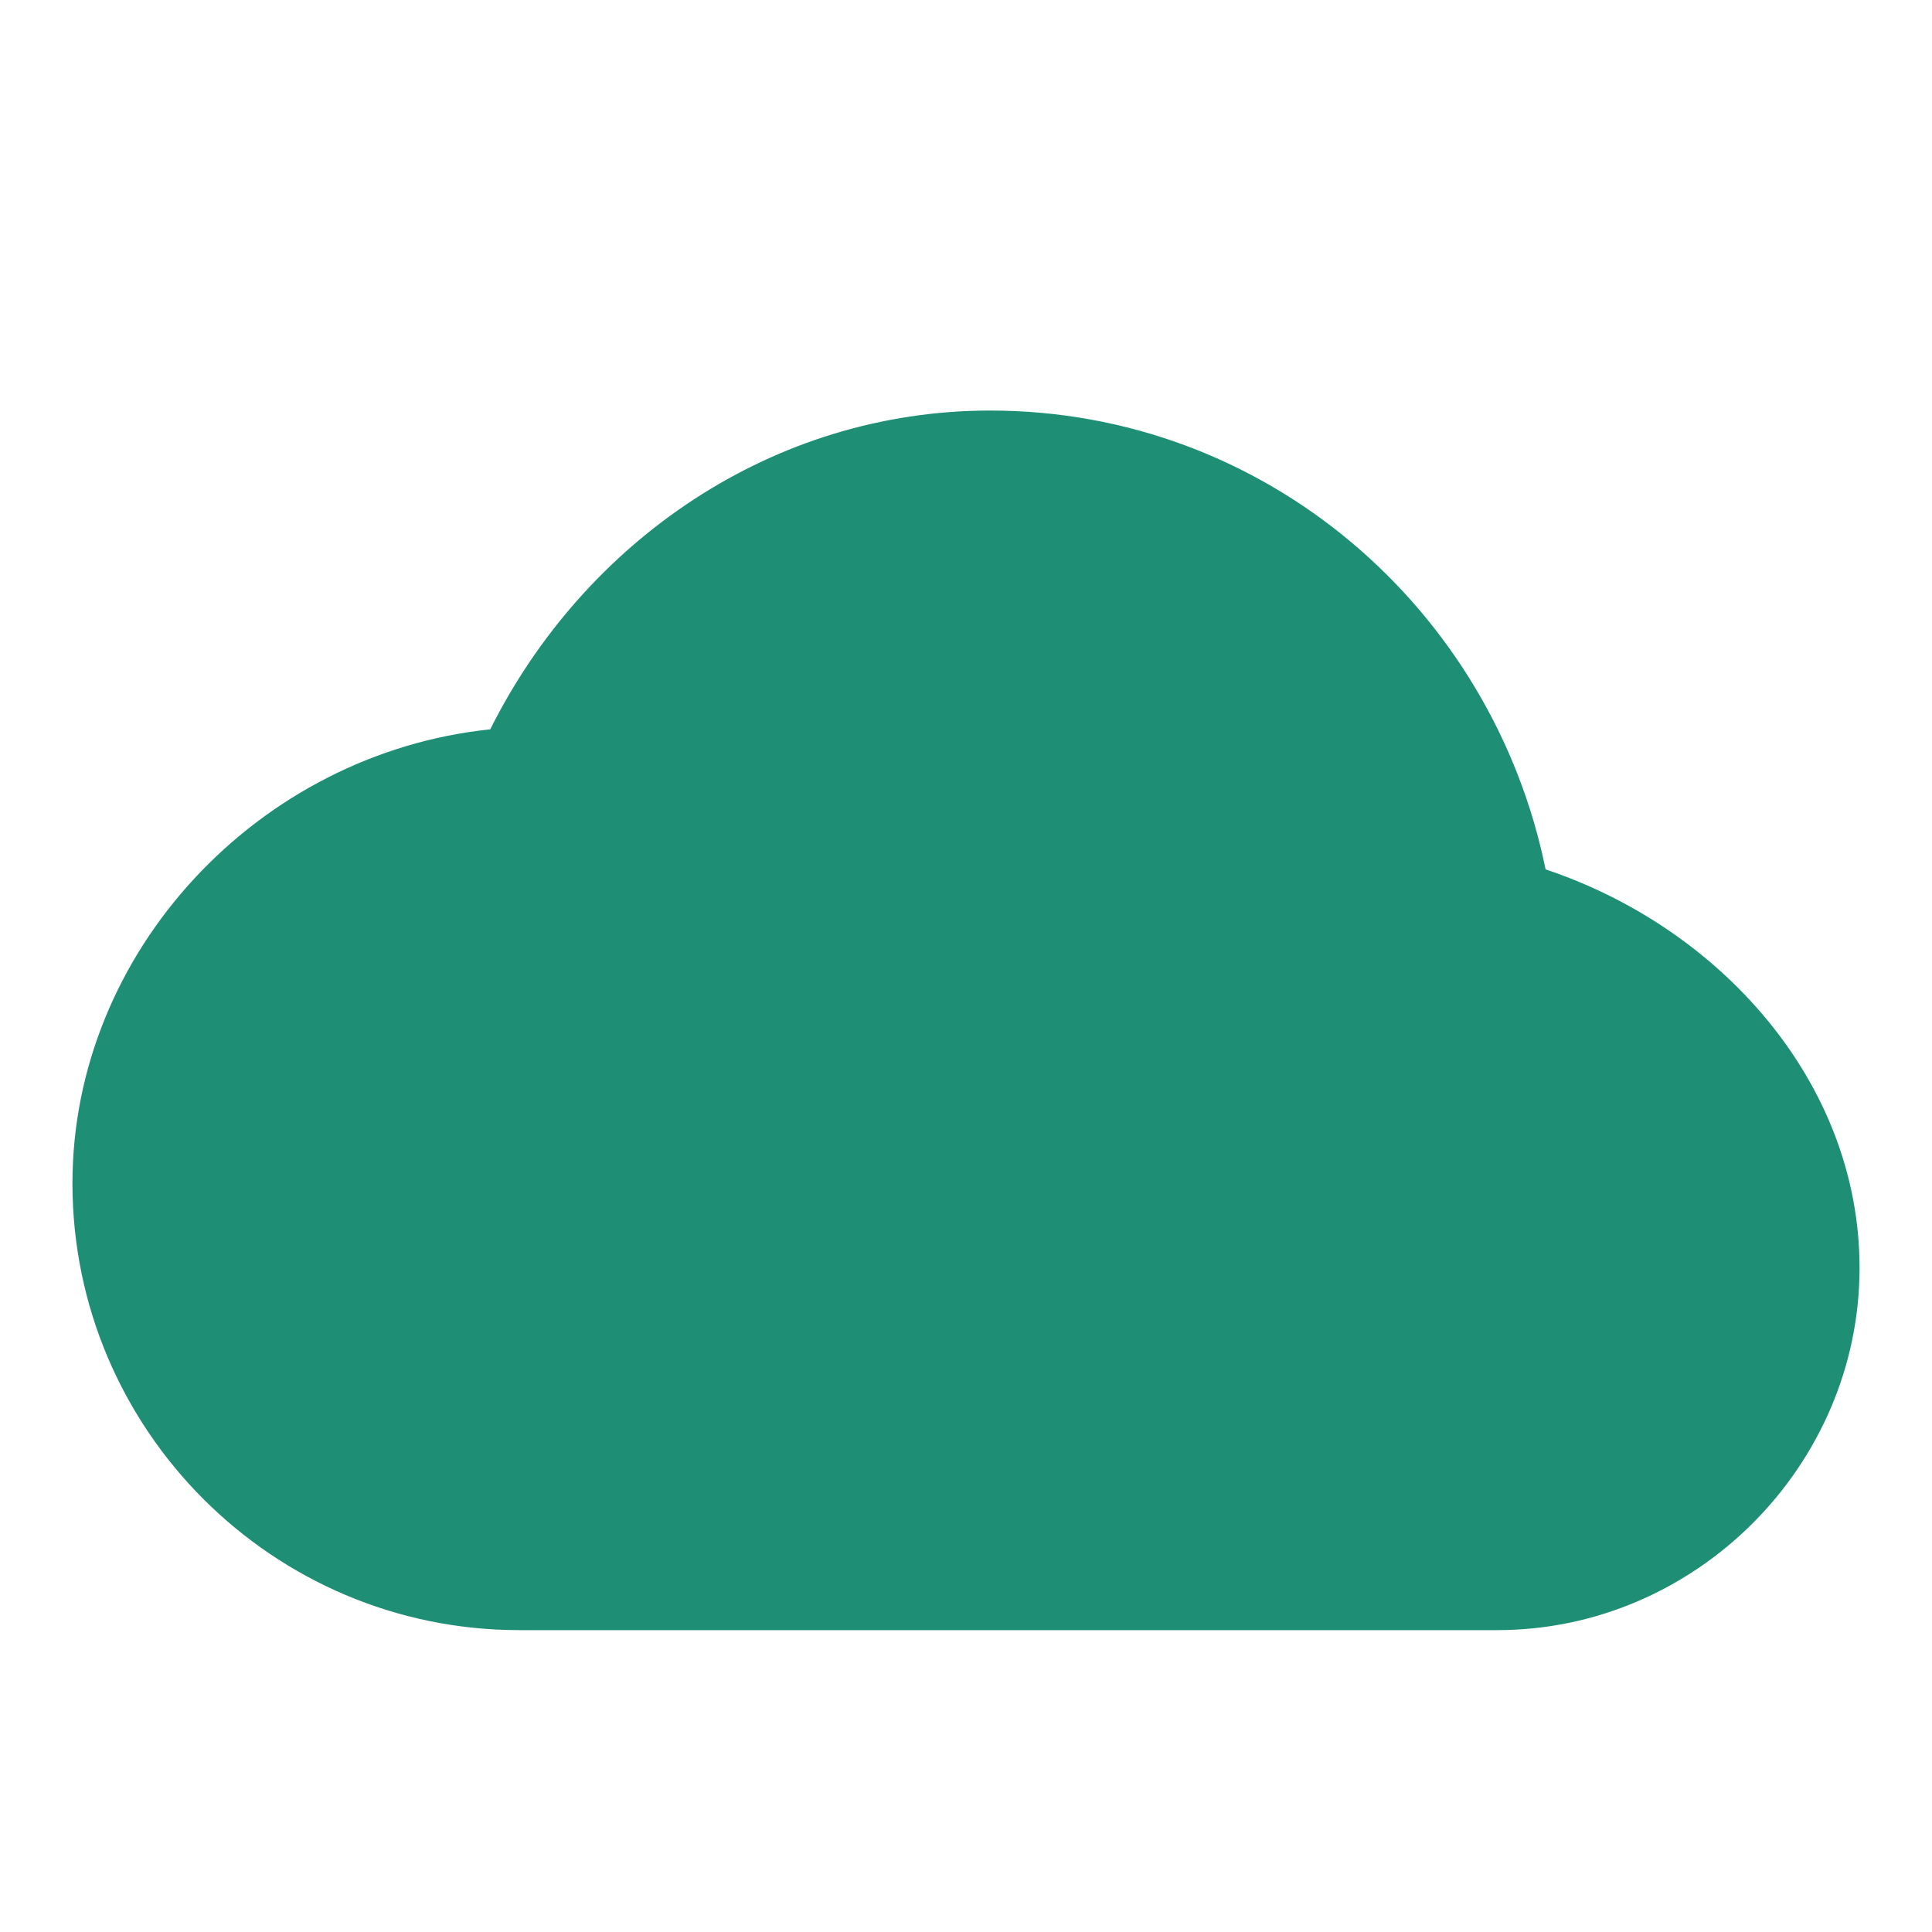 <?xml version="1.0" encoding="UTF-8"?>
<svg width="32" height="32" viewBox="0 0 32 32" fill="none" xmlns="http://www.w3.org/2000/svg">
  <path d="M25.6 14.4C24.72 10.08 20.96 6.8 16.4 6.8C12.8 6.8 9.68 8.96 8.12 12.08C4.28 12.48 1.2 15.76 1.2 19.6C1.2 23.68 4.52 27 8.6 27H24.8C28.08 27 30.8 24.28 30.8 21C30.8 17.92 28.48 15.36 25.6 14.4Z" fill="#1E8F75"/>
</svg>